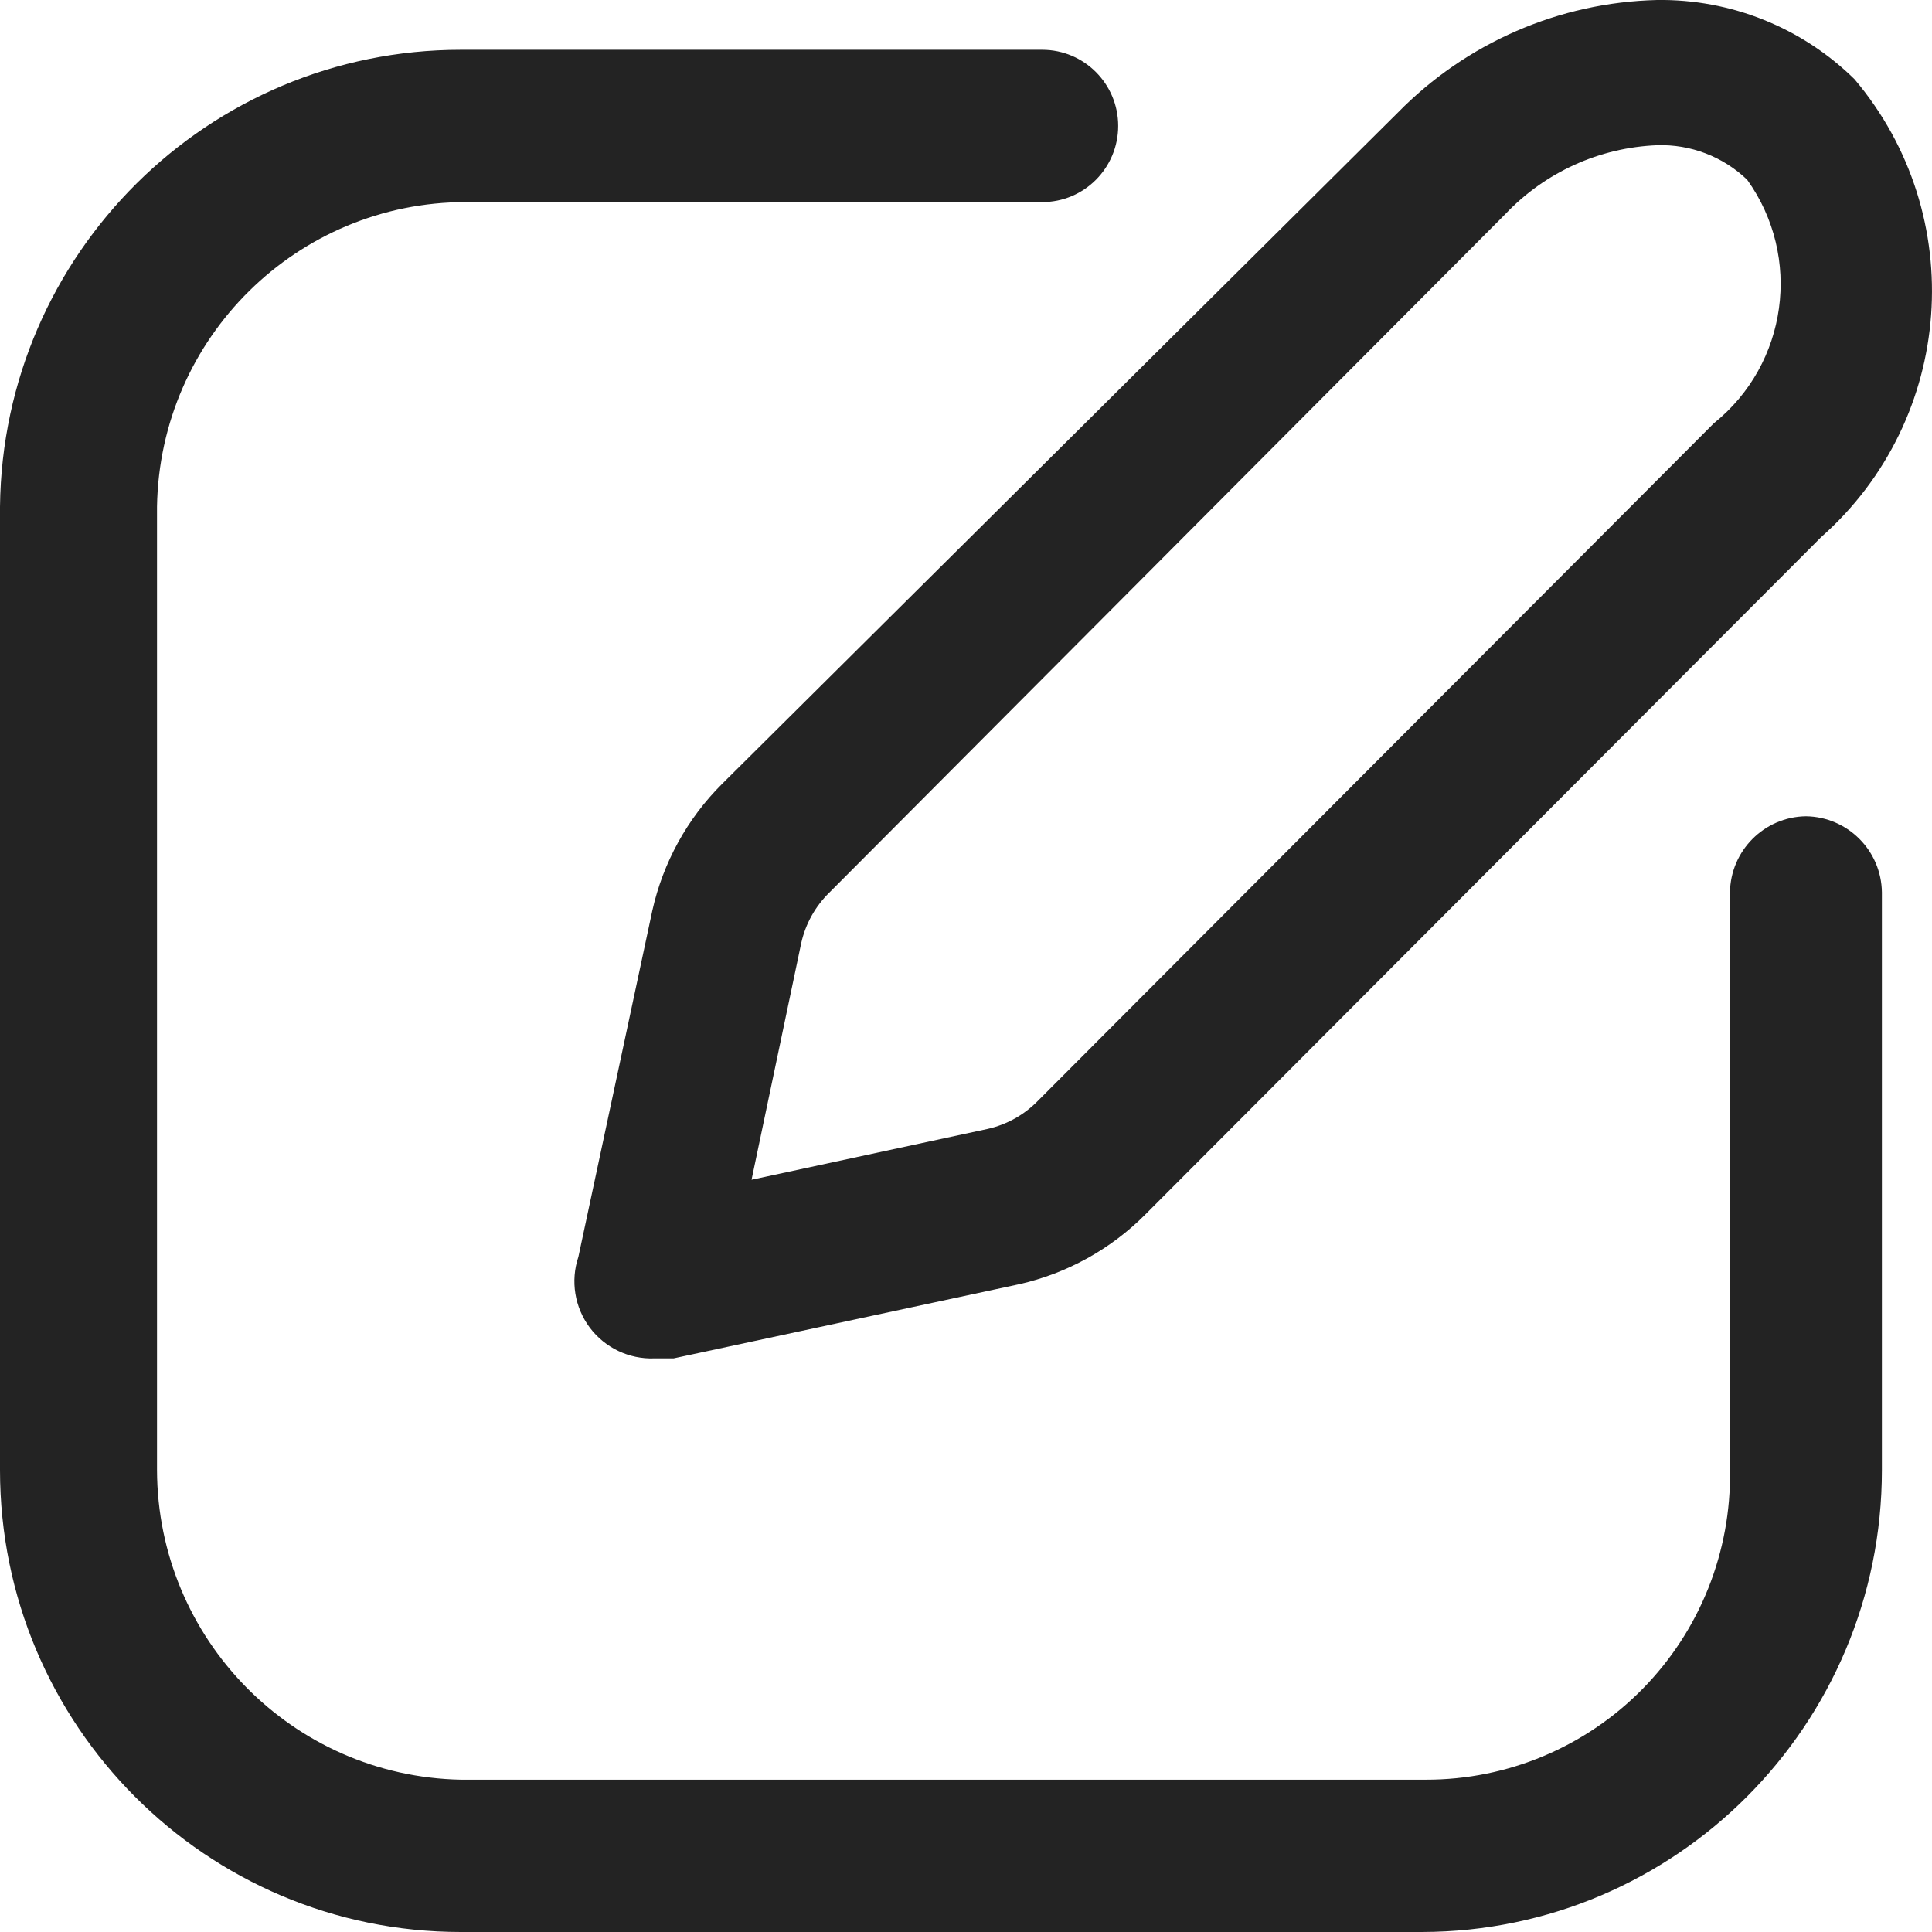<?xml version="1.0" encoding="UTF-8"?> <svg xmlns="http://www.w3.org/2000/svg" width="30" height="30" viewBox="0 0 30 30" fill="none"><path fill-rule="evenodd" clip-rule="evenodd" d="M8.981 19.517L10.129 14.141C10.296 13.394 10.672 12.71 11.214 12.171L21.704 1.75C22.768 0.664 24.212 0.036 25.731 0C26.876 -0.016 27.98 0.427 28.797 1.23C30.584 3.346 30.354 6.507 28.279 8.34L17.788 18.855C17.25 19.397 16.567 19.775 15.822 19.942L10.459 21.093H10.16C9.768 21.108 9.394 20.929 9.158 20.615C8.923 20.3 8.856 19.89 8.981 19.517ZM12.881 13.857C12.661 14.071 12.508 14.345 12.441 14.646L11.67 18.319L15.335 17.53C15.634 17.463 15.907 17.31 16.121 17.089L26.611 6.574C27.761 5.652 27.989 3.99 27.13 2.791C26.755 2.431 26.25 2.238 25.731 2.255C24.835 2.291 23.989 2.675 23.372 3.327L12.881 13.857Z" fill="#232323"></path><path d="M28.043 12.675C27.395 12.684 26.872 13.208 26.863 13.857V22.827C26.884 24.095 26.396 25.318 25.509 26.222C24.622 27.127 23.41 27.636 22.145 27.635H7.156C4.541 27.584 2.446 25.449 2.438 22.827V7.867C2.481 5.242 4.616 3.137 7.235 3.138H16.184C16.835 3.138 17.363 2.608 17.363 1.955C17.363 1.302 16.835 0.773 16.184 0.773H7.156C3.234 0.773 0.043 3.936 0 7.867V22.827C0 26.789 3.204 30 7.156 30H22.082C26.028 29.991 29.222 26.782 29.222 22.827V13.857C29.214 13.208 28.691 12.684 28.043 12.675Z" fill="#232323"></path></svg> 